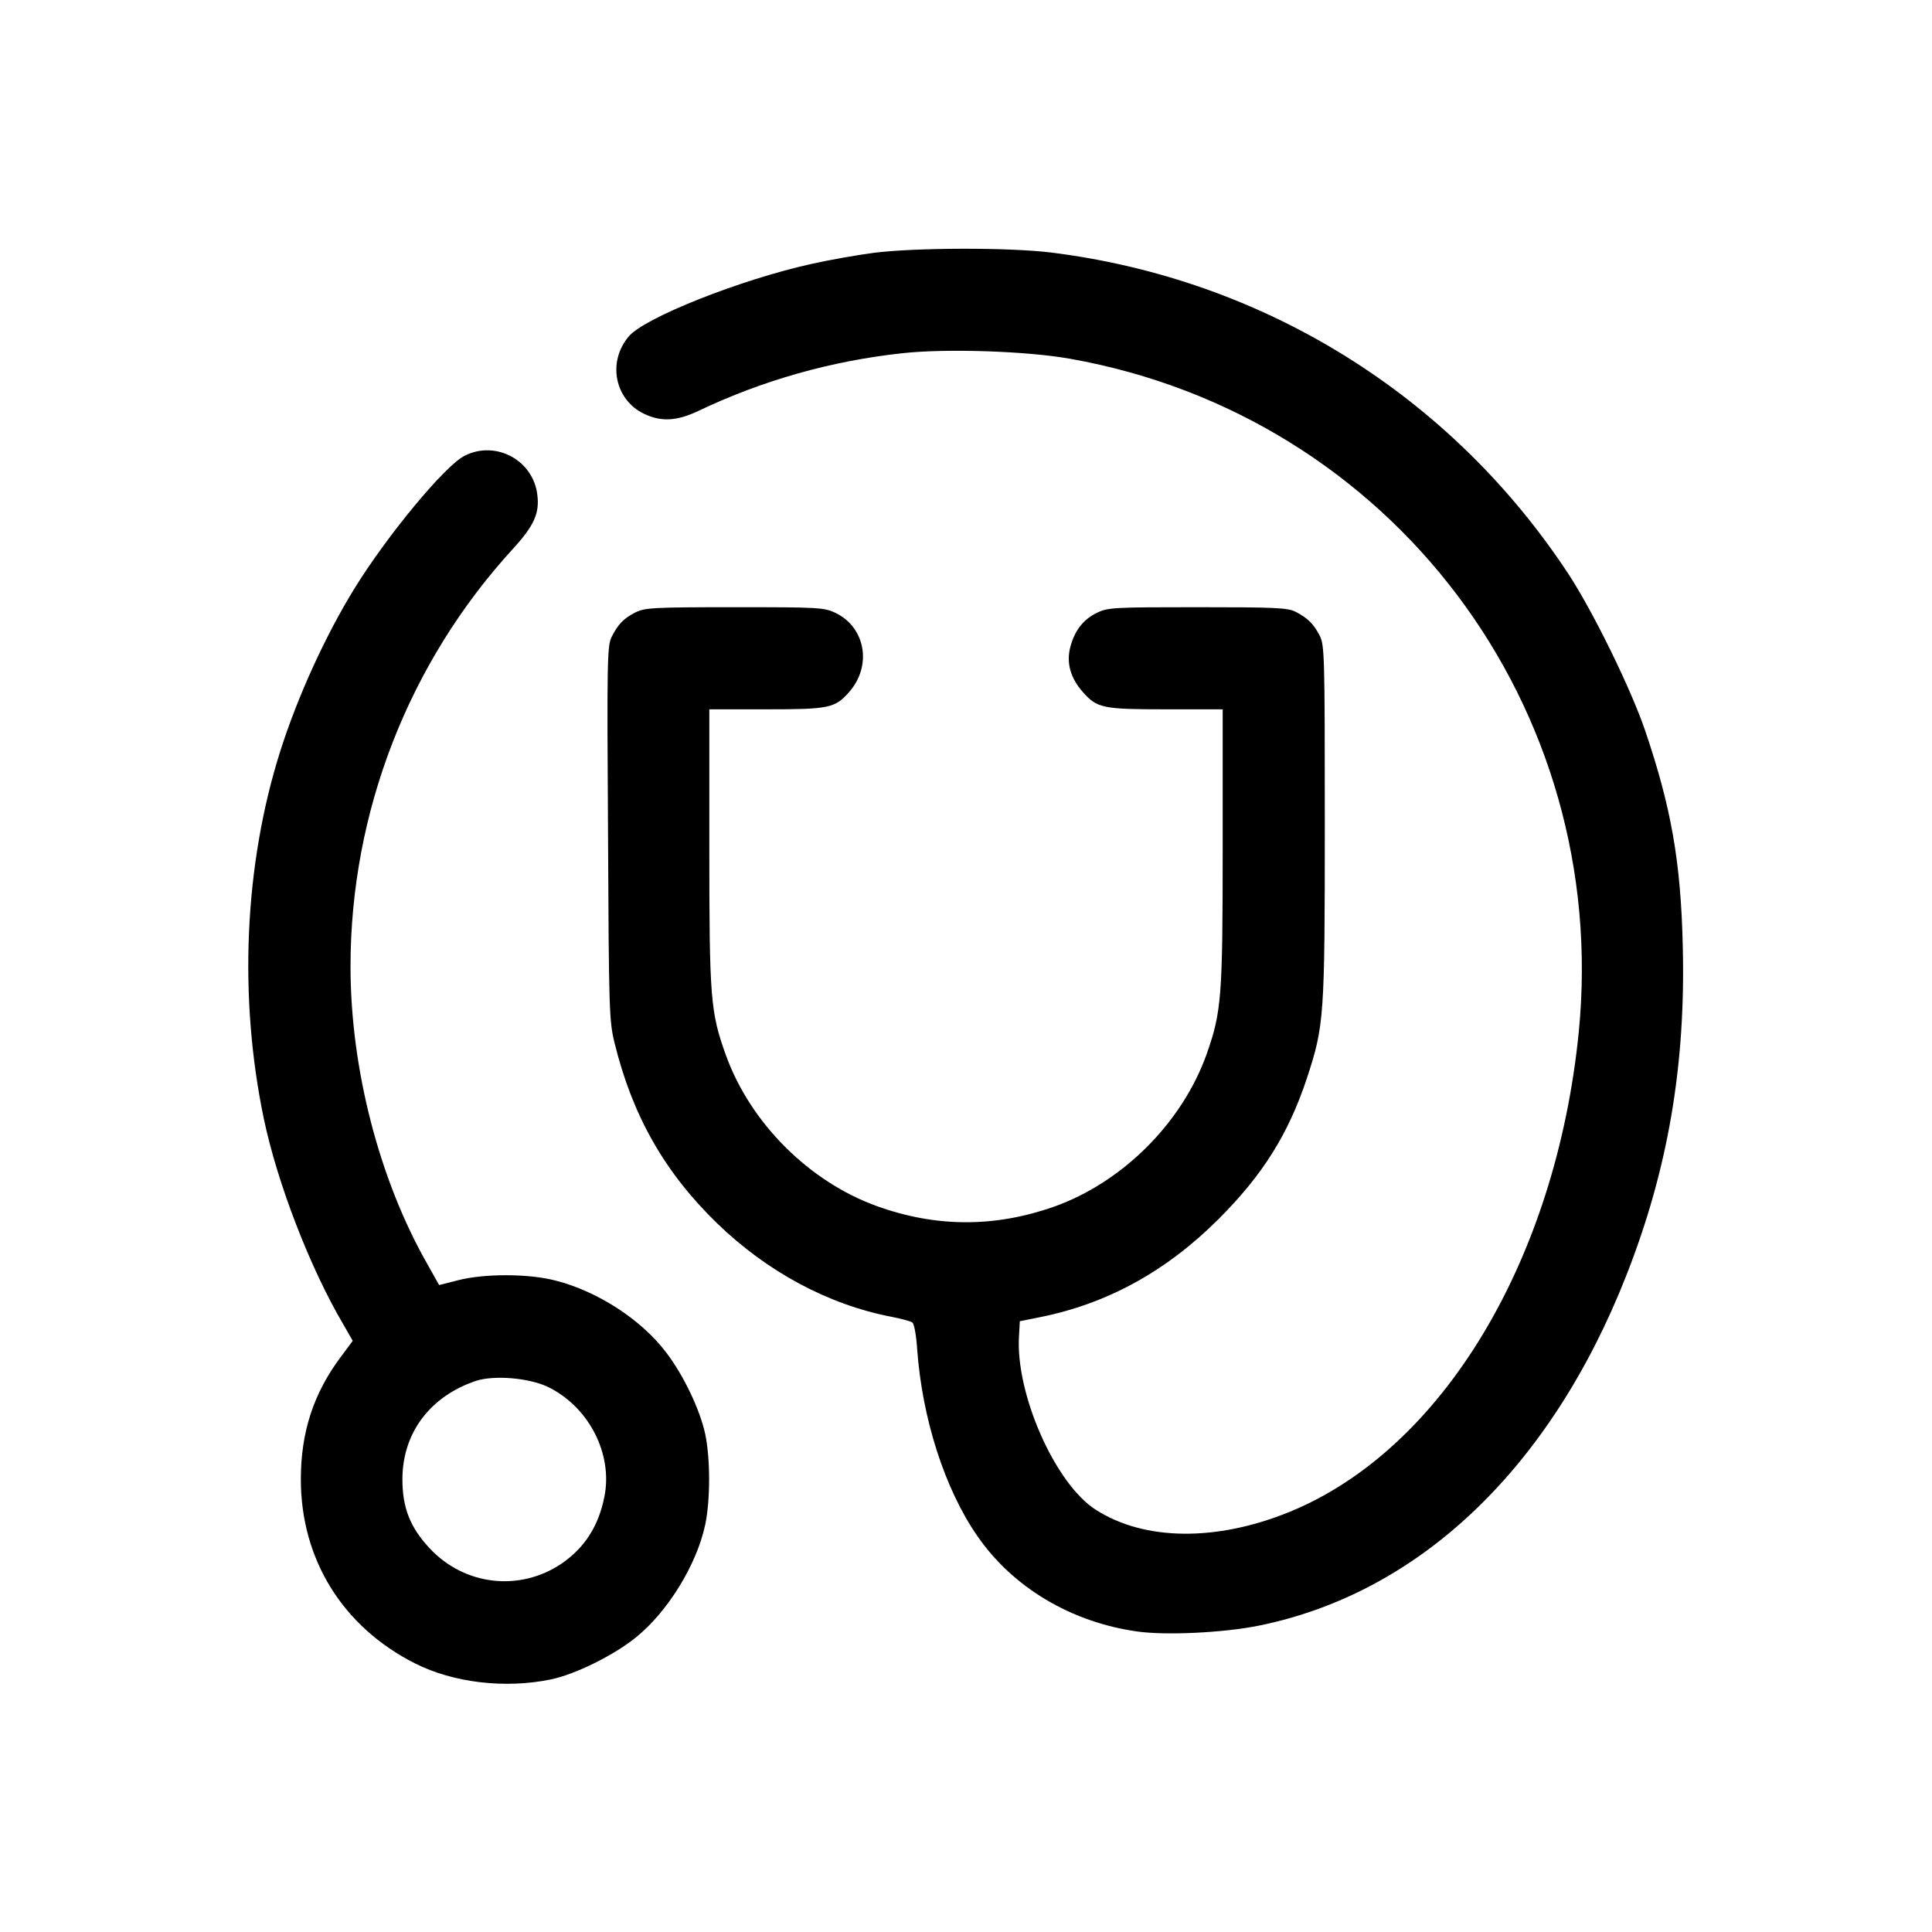 <?xml version="1.0" standalone="no"?>
<!DOCTYPE svg PUBLIC "-//W3C//DTD SVG 20010904//EN"
 "http://www.w3.org/TR/2001/REC-SVG-20010904/DTD/svg10.dtd">
<svg version="1.0" xmlns="http://www.w3.org/2000/svg"
 width="700pt" height="700pt" viewBox="0 0 700 700"
 preserveAspectRatio="xMidYMid meet">
<g transform="translate(0,700) scale(0.1,-0.1)"
fill="#000000" stroke="none">
<path d="M3166 6084 c-61 -8 -162 -26 -225 -40 -258 -57 -606 -195 -663 -263
-78 -92 -51 -229 55 -280 62 -30 119 -27 197 10 233 111 481 181 737 209 161
18 455 8 611 -20 1164 -207 1959 -1261 1842 -2441 -83 -827 -495 -1511 -1048
-1737 -265 -108 -526 -105 -702 8 -147 94 -291 420 -278 629 l3 54 70 14 c247
49 461 167 651 357 159 159 252 307 319 509 63 192 65 220 65 929 0 607 -1
641 -19 676 -22 42 -43 63 -88 86 -28 14 -77 16 -354 16 -302 0 -325 -1 -364
-20 -50 -24 -81 -64 -97 -124 -15 -57 0 -112 45 -163 52 -59 72 -63 302 -63
l205 0 0 -499 c0 -545 -4 -596 -58 -750 -88 -248 -305 -465 -553 -553 -216
-76 -428 -75 -642 2 -246 89 -458 301 -547 547 -56 156 -60 205 -60 754 l0
499 205 0 c229 0 250 4 302 63 83 95 59 233 -49 286 -42 20 -59 21 -367 21
-296 0 -325 -2 -359 -19 -43 -22 -63 -43 -86 -89 -16 -30 -17 -93 -13 -710 3
-646 4 -681 24 -762 65 -264 182 -469 372 -653 181 -175 402 -294 631 -338 36
-7 70 -16 76 -21 6 -4 14 -47 17 -95 18 -252 100 -508 218 -678 128 -186 339
-312 578 -346 103 -15 314 -5 442 21 582 118 1057 570 1332 1270 150 382 215
759 204 1193 -7 305 -42 503 -137 782 -52 152 -188 429 -277 565 -426 648
-1104 1069 -1874 1165 -154 19 -491 18 -643 -1z"/>
<path d="M1684 5349 c-70 -34 -279 -286 -399 -480 -105 -170 -207 -393 -270
-592 -130 -411 -151 -890 -59 -1331 49 -233 167 -539 287 -743 l35 -61 -43
-58 c-99 -132 -145 -273 -145 -444 0 -290 152 -535 414 -667 139 -70 326 -92
491 -58 89 18 232 89 311 154 115 94 218 262 249 406 19 90 19 240 0 330 -19
87 -77 210 -140 293 -90 120 -249 223 -401 262 -99 26 -261 26 -356 1 l-67
-17 -42 75 c-174 304 -279 708 -279 1079 0 559 210 1100 588 1513 77 84 97
129 89 195 -14 126 -150 200 -263 143z m299 -3373 c149 -71 238 -242 207 -398
-21 -107 -71 -185 -155 -243 -152 -103 -353 -80 -479 56 -70 75 -98 146 -98
249 0 168 100 301 267 357 65 21 189 11 258 -21z"/>
</g>
</svg>
